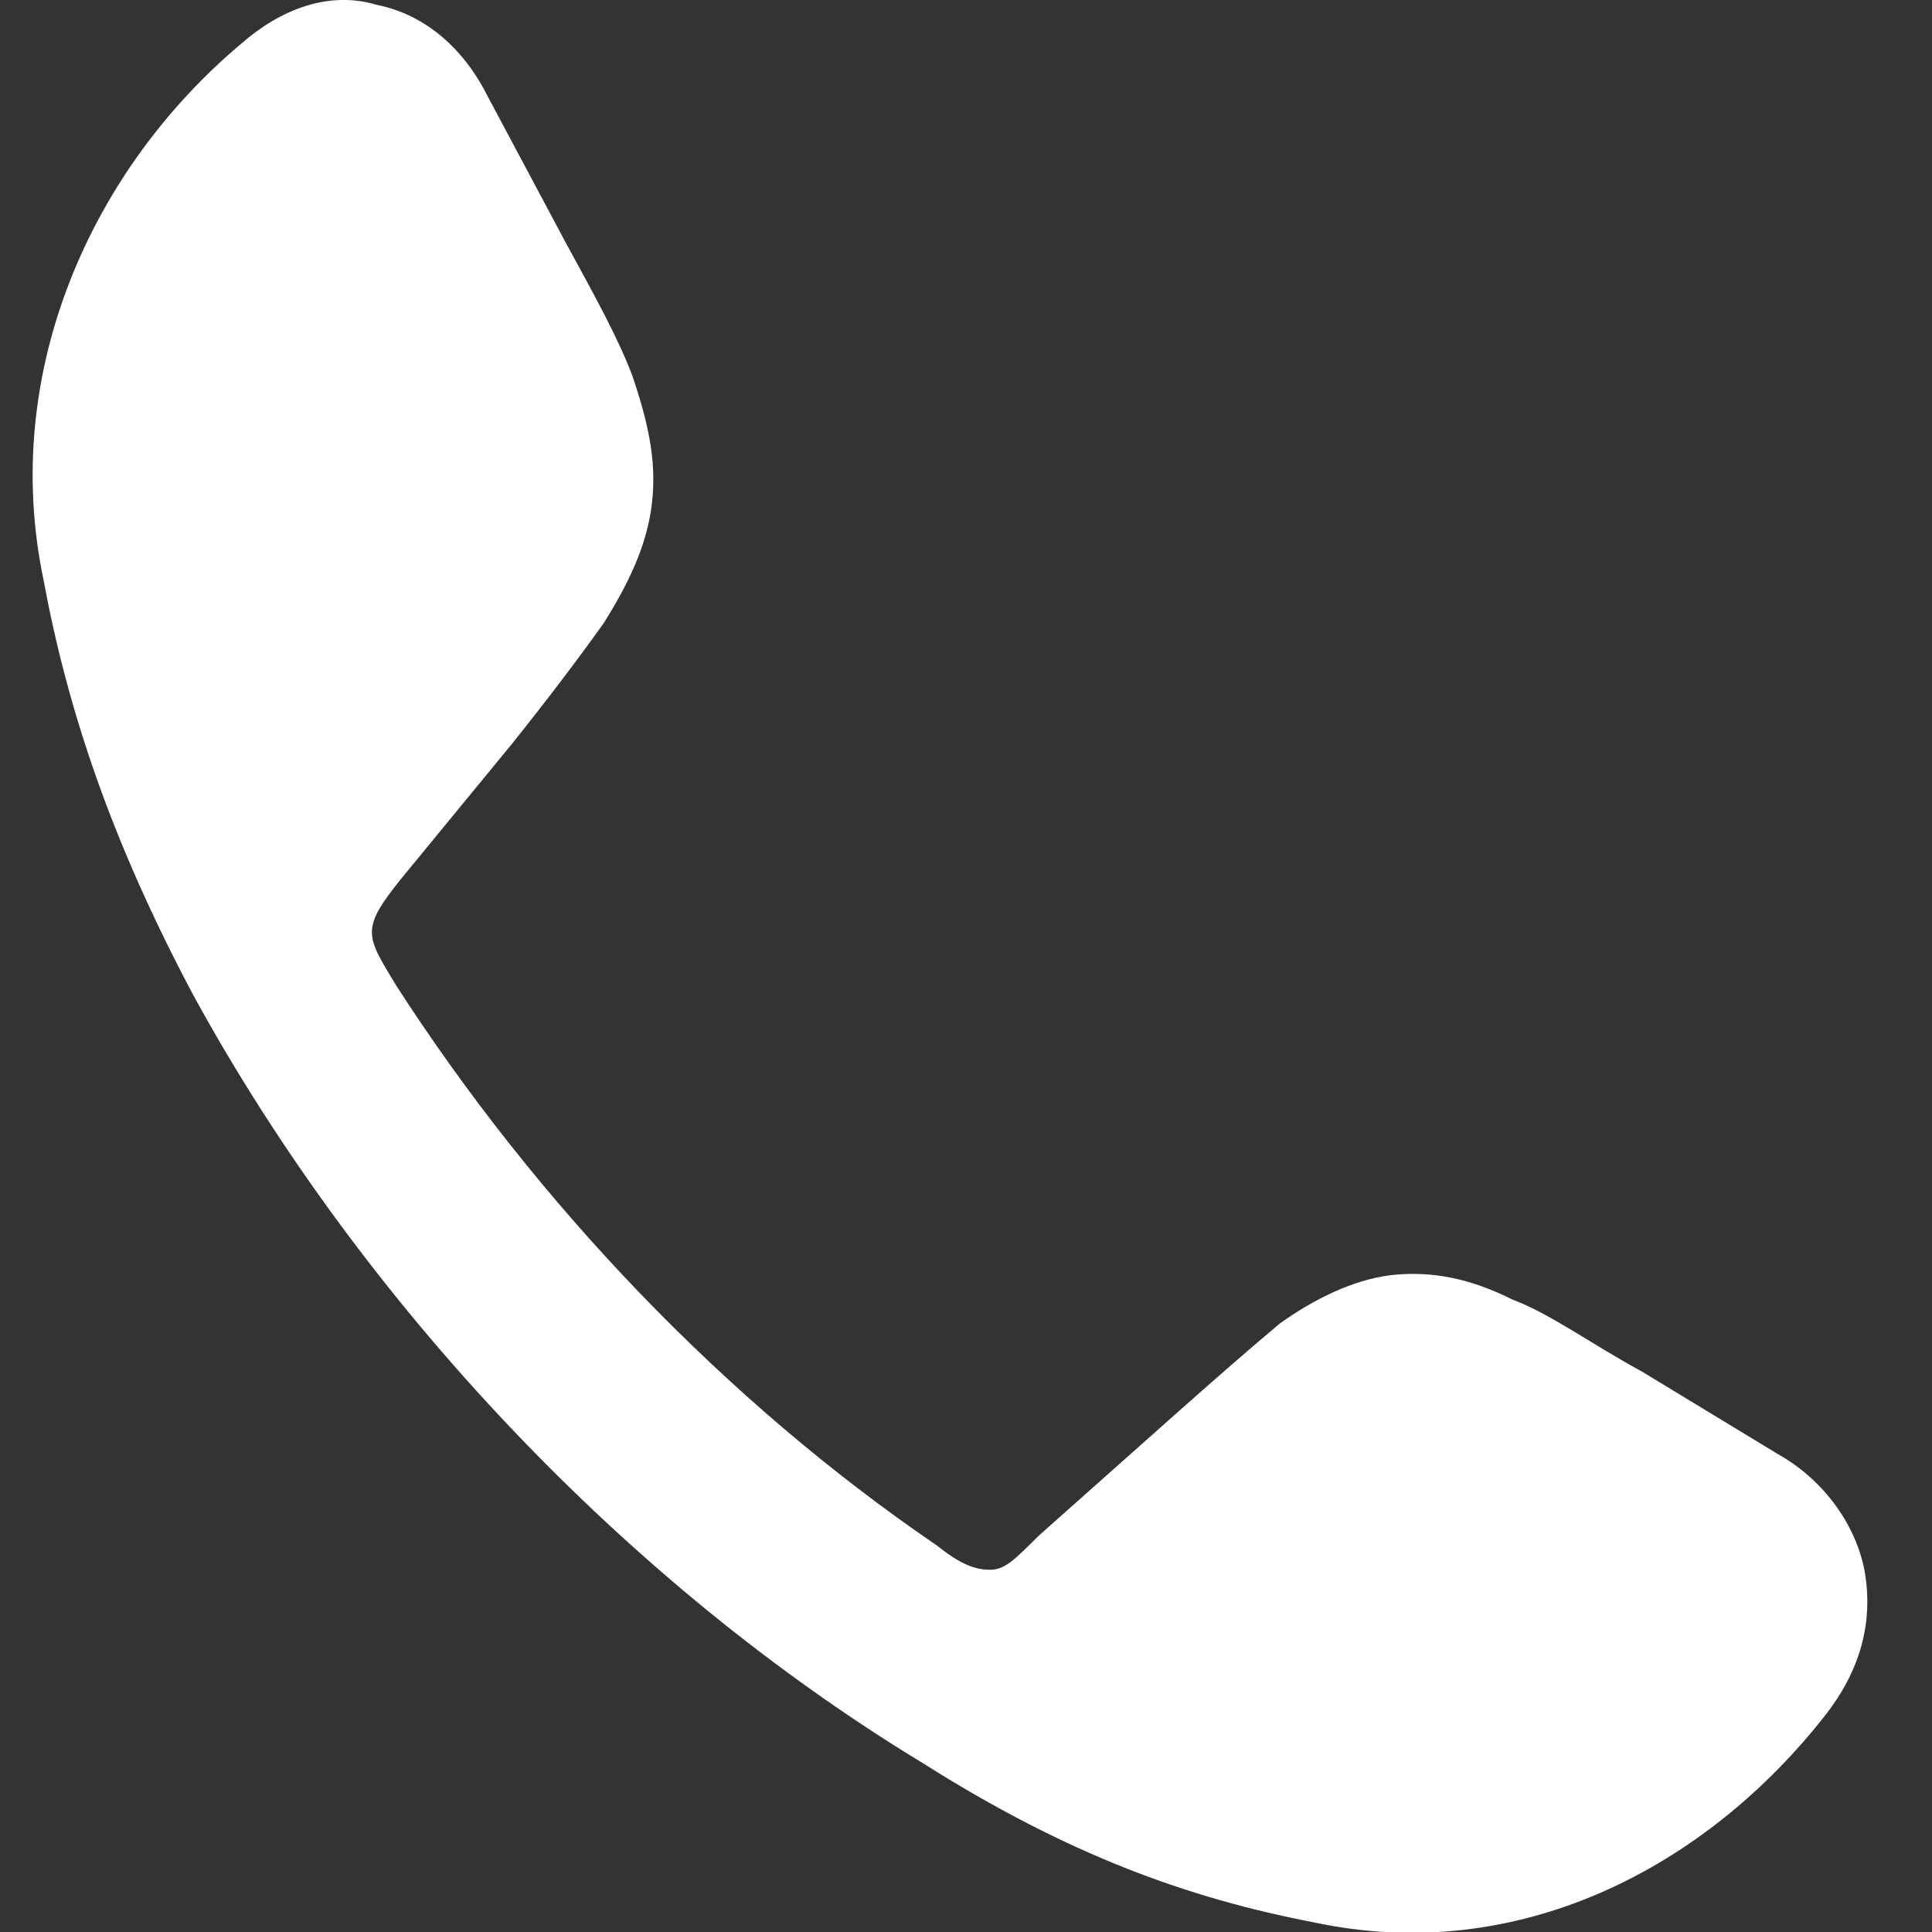 <?xml version="1.0" encoding="utf-8"?>
<!-- Generator: Adobe Illustrator 26.0.1, SVG Export Plug-In . SVG Version: 6.00 Build 0)  -->
<svg version="1.1" id="Layer_1" xmlns="http://www.w3.org/2000/svg" xmlns:xlink="http://www.w3.org/1999/xlink" x="0px" y="0px"
	 viewBox="0 0 40 40" style="enable-background:new 0 0 40 40;" xml:space="preserve">
<rect x="0" y="0" width="40" height="40" fill="#333333" stroke="none"/>
<style type="text/css">
	.st0{fill:#FFFFFF;}
</style>
<path class="st0" d="M7.8,0.1c1,0.2,1.8,0.9,2.3,1.9l1.6,3c0.6,1.1,1.1,2,1.4,2.8c0.3,0.9,0.5,1.7,0.4,2.6c-0.1,0.9-0.5,1.7-1,2.5
	c-0.5,0.7-1.1,1.5-1.9,2.5l-2.3,2.8c-0.4,0.5-0.6,0.8-0.6,1.1c0,0.3,0.2,0.6,0.5,1.1C11.1,24.9,15,29,19.4,32
	c0.5,0.4,0.8,0.5,1.1,0.5c0.3,0,0.5-0.2,1-0.7l2.7-2.4c0.9-0.8,1.7-1.5,2.3-2c0.7-0.5,1.5-0.9,2.3-1c0.9-0.1,1.7,0.1,2.5,0.5
	c0.8,0.3,1.6,0.9,2.7,1.5l2.8,1.7c0.9,0.5,1.6,1.4,1.8,2.4c0.2,1.1-0.1,2.1-0.8,3c-2.5,3.2-6.4,5.2-10.6,4.3
	c-2.6-0.5-5.1-1.4-8.1-3.3C13,32.8,7.5,27,4,20.6c-1.7-3.2-2.6-5.9-3.1-8.6C0,7.7,1.9,3.5,5,0.9C5.8,0.2,6.8-0.2,7.8,0.1z"/>
</svg>
